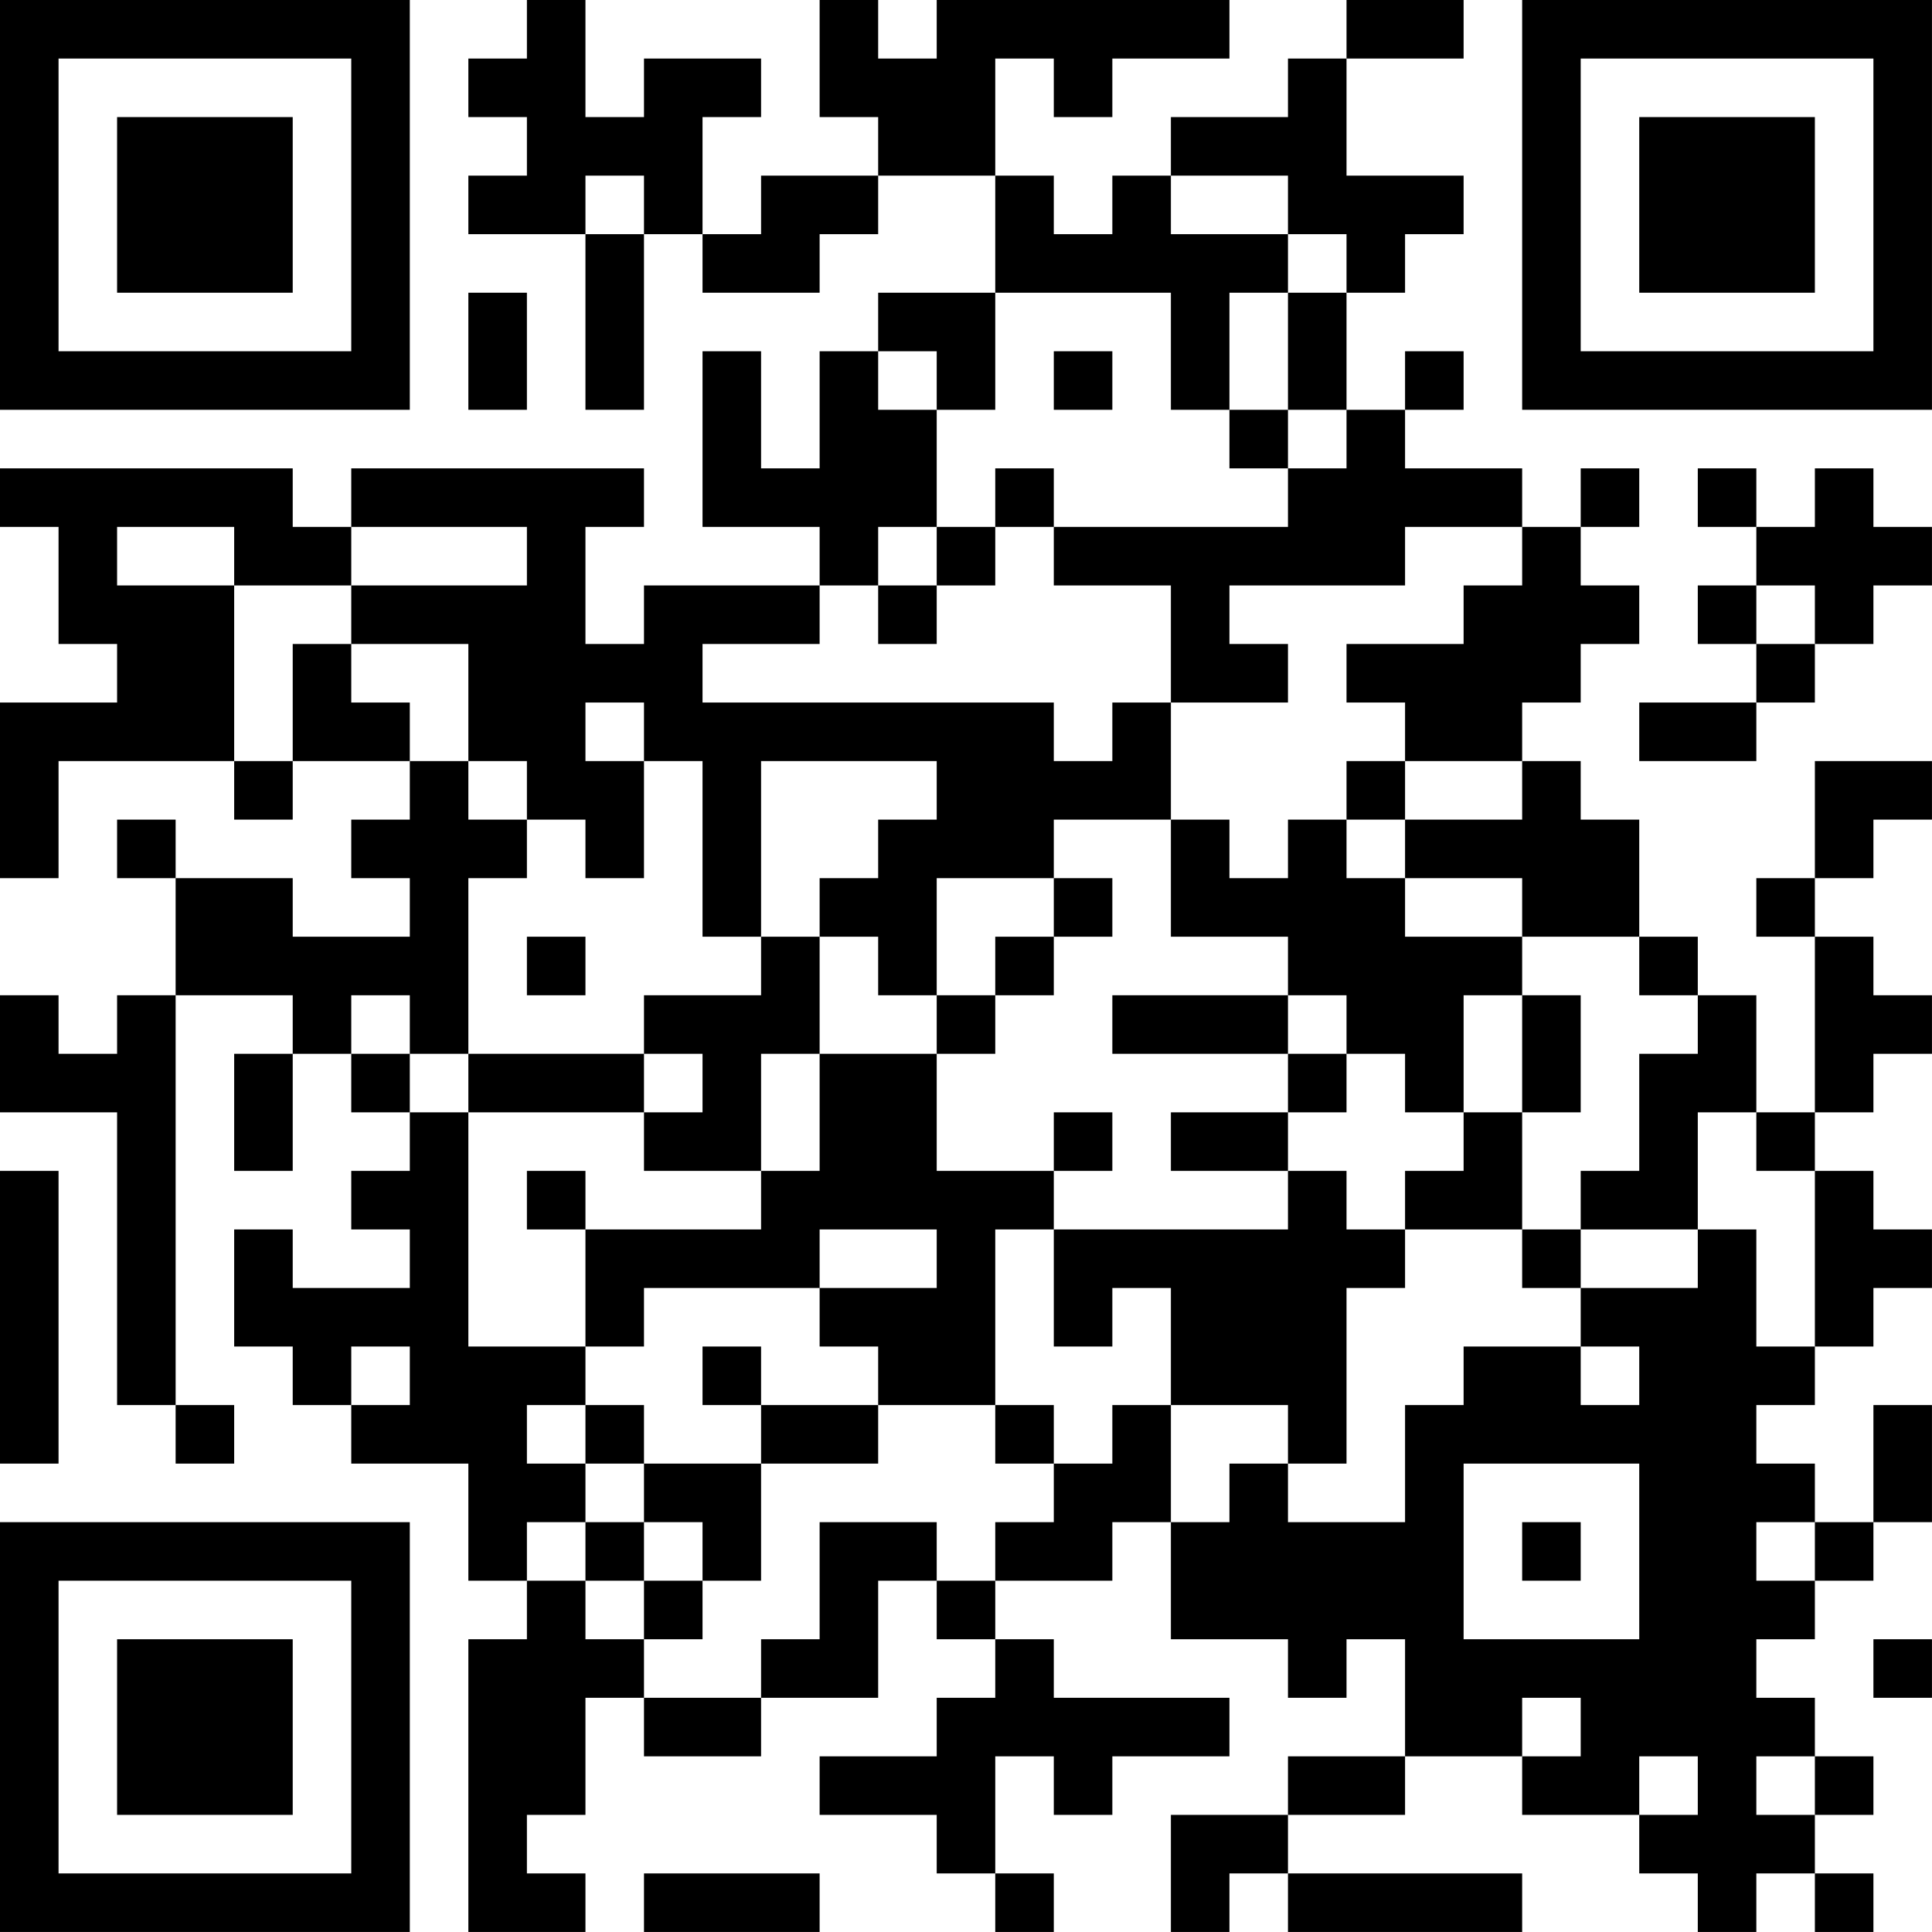 <?xml version="1.0" encoding="UTF-8"?>
<svg xmlns="http://www.w3.org/2000/svg" version="1.1" width="400" height="400" viewBox="0 0 400 400"><rect x="0" y="0" width="400" height="400" fill="#ffffff"/><g transform="scale(12.121)"><g transform="translate(0,0)"><path fill-rule="evenodd" d="M9 0L9 1L8 1L8 2L9 2L9 3L8 3L8 4L10 4L10 7L11 7L11 4L12 4L12 5L14 5L14 4L15 4L15 3L17 3L17 5L15 5L15 6L14 6L14 8L13 8L13 6L12 6L12 9L14 9L14 10L11 10L11 11L10 11L10 9L11 9L11 8L6 8L6 9L5 9L5 8L0 8L0 9L1 9L1 11L2 11L2 12L0 12L0 15L1 15L1 13L4 13L4 14L5 14L5 13L7 13L7 14L6 14L6 15L7 15L7 16L5 16L5 15L3 15L3 14L2 14L2 15L3 15L3 17L2 17L2 18L1 18L1 17L0 17L0 19L2 19L2 24L3 24L3 25L4 25L4 24L3 24L3 17L5 17L5 18L4 18L4 20L5 20L5 18L6 18L6 19L7 19L7 20L6 20L6 21L7 21L7 22L5 22L5 21L4 21L4 23L5 23L5 24L6 24L6 25L8 25L8 27L9 27L9 28L8 28L8 33L10 33L10 32L9 32L9 31L10 31L10 29L11 29L11 30L13 30L13 29L15 29L15 27L16 27L16 28L17 28L17 29L16 29L16 30L14 30L14 31L16 31L16 32L17 32L17 33L18 33L18 32L17 32L17 30L18 30L18 31L19 31L19 30L21 30L21 29L18 29L18 28L17 28L17 27L19 27L19 26L20 26L20 28L22 28L22 29L23 29L23 28L24 28L24 30L22 30L22 31L20 31L20 33L21 33L21 32L22 32L22 33L26 33L26 32L22 32L22 31L24 31L24 30L26 30L26 31L28 31L28 32L29 32L29 33L30 33L30 32L31 32L31 33L32 33L32 32L31 32L31 31L32 31L32 30L31 30L31 29L30 29L30 28L31 28L31 27L32 27L32 26L33 26L33 24L32 24L32 26L31 26L31 25L30 25L30 24L31 24L31 23L32 23L32 22L33 22L33 21L32 21L32 20L31 20L31 19L32 19L32 18L33 18L33 17L32 17L32 16L31 16L31 15L32 15L32 14L33 14L33 13L31 13L31 15L30 15L30 16L31 16L31 19L30 19L30 17L29 17L29 16L28 16L28 14L27 14L27 13L26 13L26 12L27 12L27 11L28 11L28 10L27 10L27 9L28 9L28 8L27 8L27 9L26 9L26 8L24 8L24 7L25 7L25 6L24 6L24 7L23 7L23 5L24 5L24 4L25 4L25 3L23 3L23 1L25 1L25 0L23 0L23 1L22 1L22 2L20 2L20 3L19 3L19 4L18 4L18 3L17 3L17 1L18 1L18 2L19 2L19 1L21 1L21 0L16 0L16 1L15 1L15 0L14 0L14 2L15 2L15 3L13 3L13 4L12 4L12 2L13 2L13 1L11 1L11 2L10 2L10 0ZM10 3L10 4L11 4L11 3ZM20 3L20 4L22 4L22 5L21 5L21 7L20 7L20 5L17 5L17 7L16 7L16 6L15 6L15 7L16 7L16 9L15 9L15 10L14 10L14 11L12 11L12 12L18 12L18 13L19 13L19 12L20 12L20 14L18 14L18 15L16 15L16 17L15 17L15 16L14 16L14 15L15 15L15 14L16 14L16 13L13 13L13 16L12 16L12 13L11 13L11 12L10 12L10 13L11 13L11 15L10 15L10 14L9 14L9 13L8 13L8 11L6 11L6 10L9 10L9 9L6 9L6 10L4 10L4 9L2 9L2 10L4 10L4 13L5 13L5 11L6 11L6 12L7 12L7 13L8 13L8 14L9 14L9 15L8 15L8 18L7 18L7 17L6 17L6 18L7 18L7 19L8 19L8 23L10 23L10 24L9 24L9 25L10 25L10 26L9 26L9 27L10 27L10 28L11 28L11 29L13 29L13 28L14 28L14 26L16 26L16 27L17 27L17 26L18 26L18 25L19 25L19 24L20 24L20 26L21 26L21 25L22 25L22 26L24 26L24 24L25 24L25 23L27 23L27 24L28 24L28 23L27 23L27 22L29 22L29 21L30 21L30 23L31 23L31 20L30 20L30 19L29 19L29 21L27 21L27 20L28 20L28 18L29 18L29 17L28 17L28 16L26 16L26 15L24 15L24 14L26 14L26 13L24 13L24 12L23 12L23 11L25 11L25 10L26 10L26 9L24 9L24 10L21 10L21 11L22 11L22 12L20 12L20 10L18 10L18 9L22 9L22 8L23 8L23 7L22 7L22 5L23 5L23 4L22 4L22 3ZM8 5L8 7L9 7L9 5ZM18 6L18 7L19 7L19 6ZM21 7L21 8L22 8L22 7ZM17 8L17 9L16 9L16 10L15 10L15 11L16 11L16 10L17 10L17 9L18 9L18 8ZM29 8L29 9L30 9L30 10L29 10L29 11L30 11L30 12L28 12L28 13L30 13L30 12L31 12L31 11L32 11L32 10L33 10L33 9L32 9L32 8L31 8L31 9L30 9L30 8ZM30 10L30 11L31 11L31 10ZM23 13L23 14L22 14L22 15L21 15L21 14L20 14L20 16L22 16L22 17L19 17L19 18L22 18L22 19L20 19L20 20L22 20L22 21L18 21L18 20L19 20L19 19L18 19L18 20L16 20L16 18L17 18L17 17L18 17L18 16L19 16L19 15L18 15L18 16L17 16L17 17L16 17L16 18L14 18L14 16L13 16L13 17L11 17L11 18L8 18L8 19L11 19L11 20L13 20L13 21L10 21L10 20L9 20L9 21L10 21L10 23L11 23L11 22L14 22L14 23L15 23L15 24L13 24L13 23L12 23L12 24L13 24L13 25L11 25L11 24L10 24L10 25L11 25L11 26L10 26L10 27L11 27L11 28L12 28L12 27L13 27L13 25L15 25L15 24L17 24L17 25L18 25L18 24L17 24L17 21L18 21L18 23L19 23L19 22L20 22L20 24L22 24L22 25L23 25L23 22L24 22L24 21L26 21L26 22L27 22L27 21L26 21L26 19L27 19L27 17L26 17L26 16L24 16L24 15L23 15L23 14L24 14L24 13ZM9 16L9 17L10 17L10 16ZM22 17L22 18L23 18L23 19L22 19L22 20L23 20L23 21L24 21L24 20L25 20L25 19L26 19L26 17L25 17L25 19L24 19L24 18L23 18L23 17ZM11 18L11 19L12 19L12 18ZM13 18L13 20L14 20L14 18ZM0 20L0 25L1 25L1 20ZM14 21L14 22L16 22L16 21ZM6 23L6 24L7 24L7 23ZM25 25L25 28L28 28L28 25ZM11 26L11 27L12 27L12 26ZM26 26L26 27L27 27L27 26ZM30 26L30 27L31 27L31 26ZM32 28L32 29L33 29L33 28ZM26 29L26 30L27 30L27 29ZM28 30L28 31L29 31L29 30ZM30 30L30 31L31 31L31 30ZM11 32L11 33L14 33L14 32ZM0 0L0 7L7 7L7 0ZM1 1L1 6L6 6L6 1ZM2 2L2 5L5 5L5 2ZM26 0L26 7L33 7L33 0ZM27 1L27 6L32 6L32 1ZM28 2L28 5L31 5L31 2ZM0 26L0 33L7 33L7 26ZM1 27L1 32L6 32L6 27ZM2 28L2 31L5 31L5 28Z" fill="#000000"/></g></g></svg>
